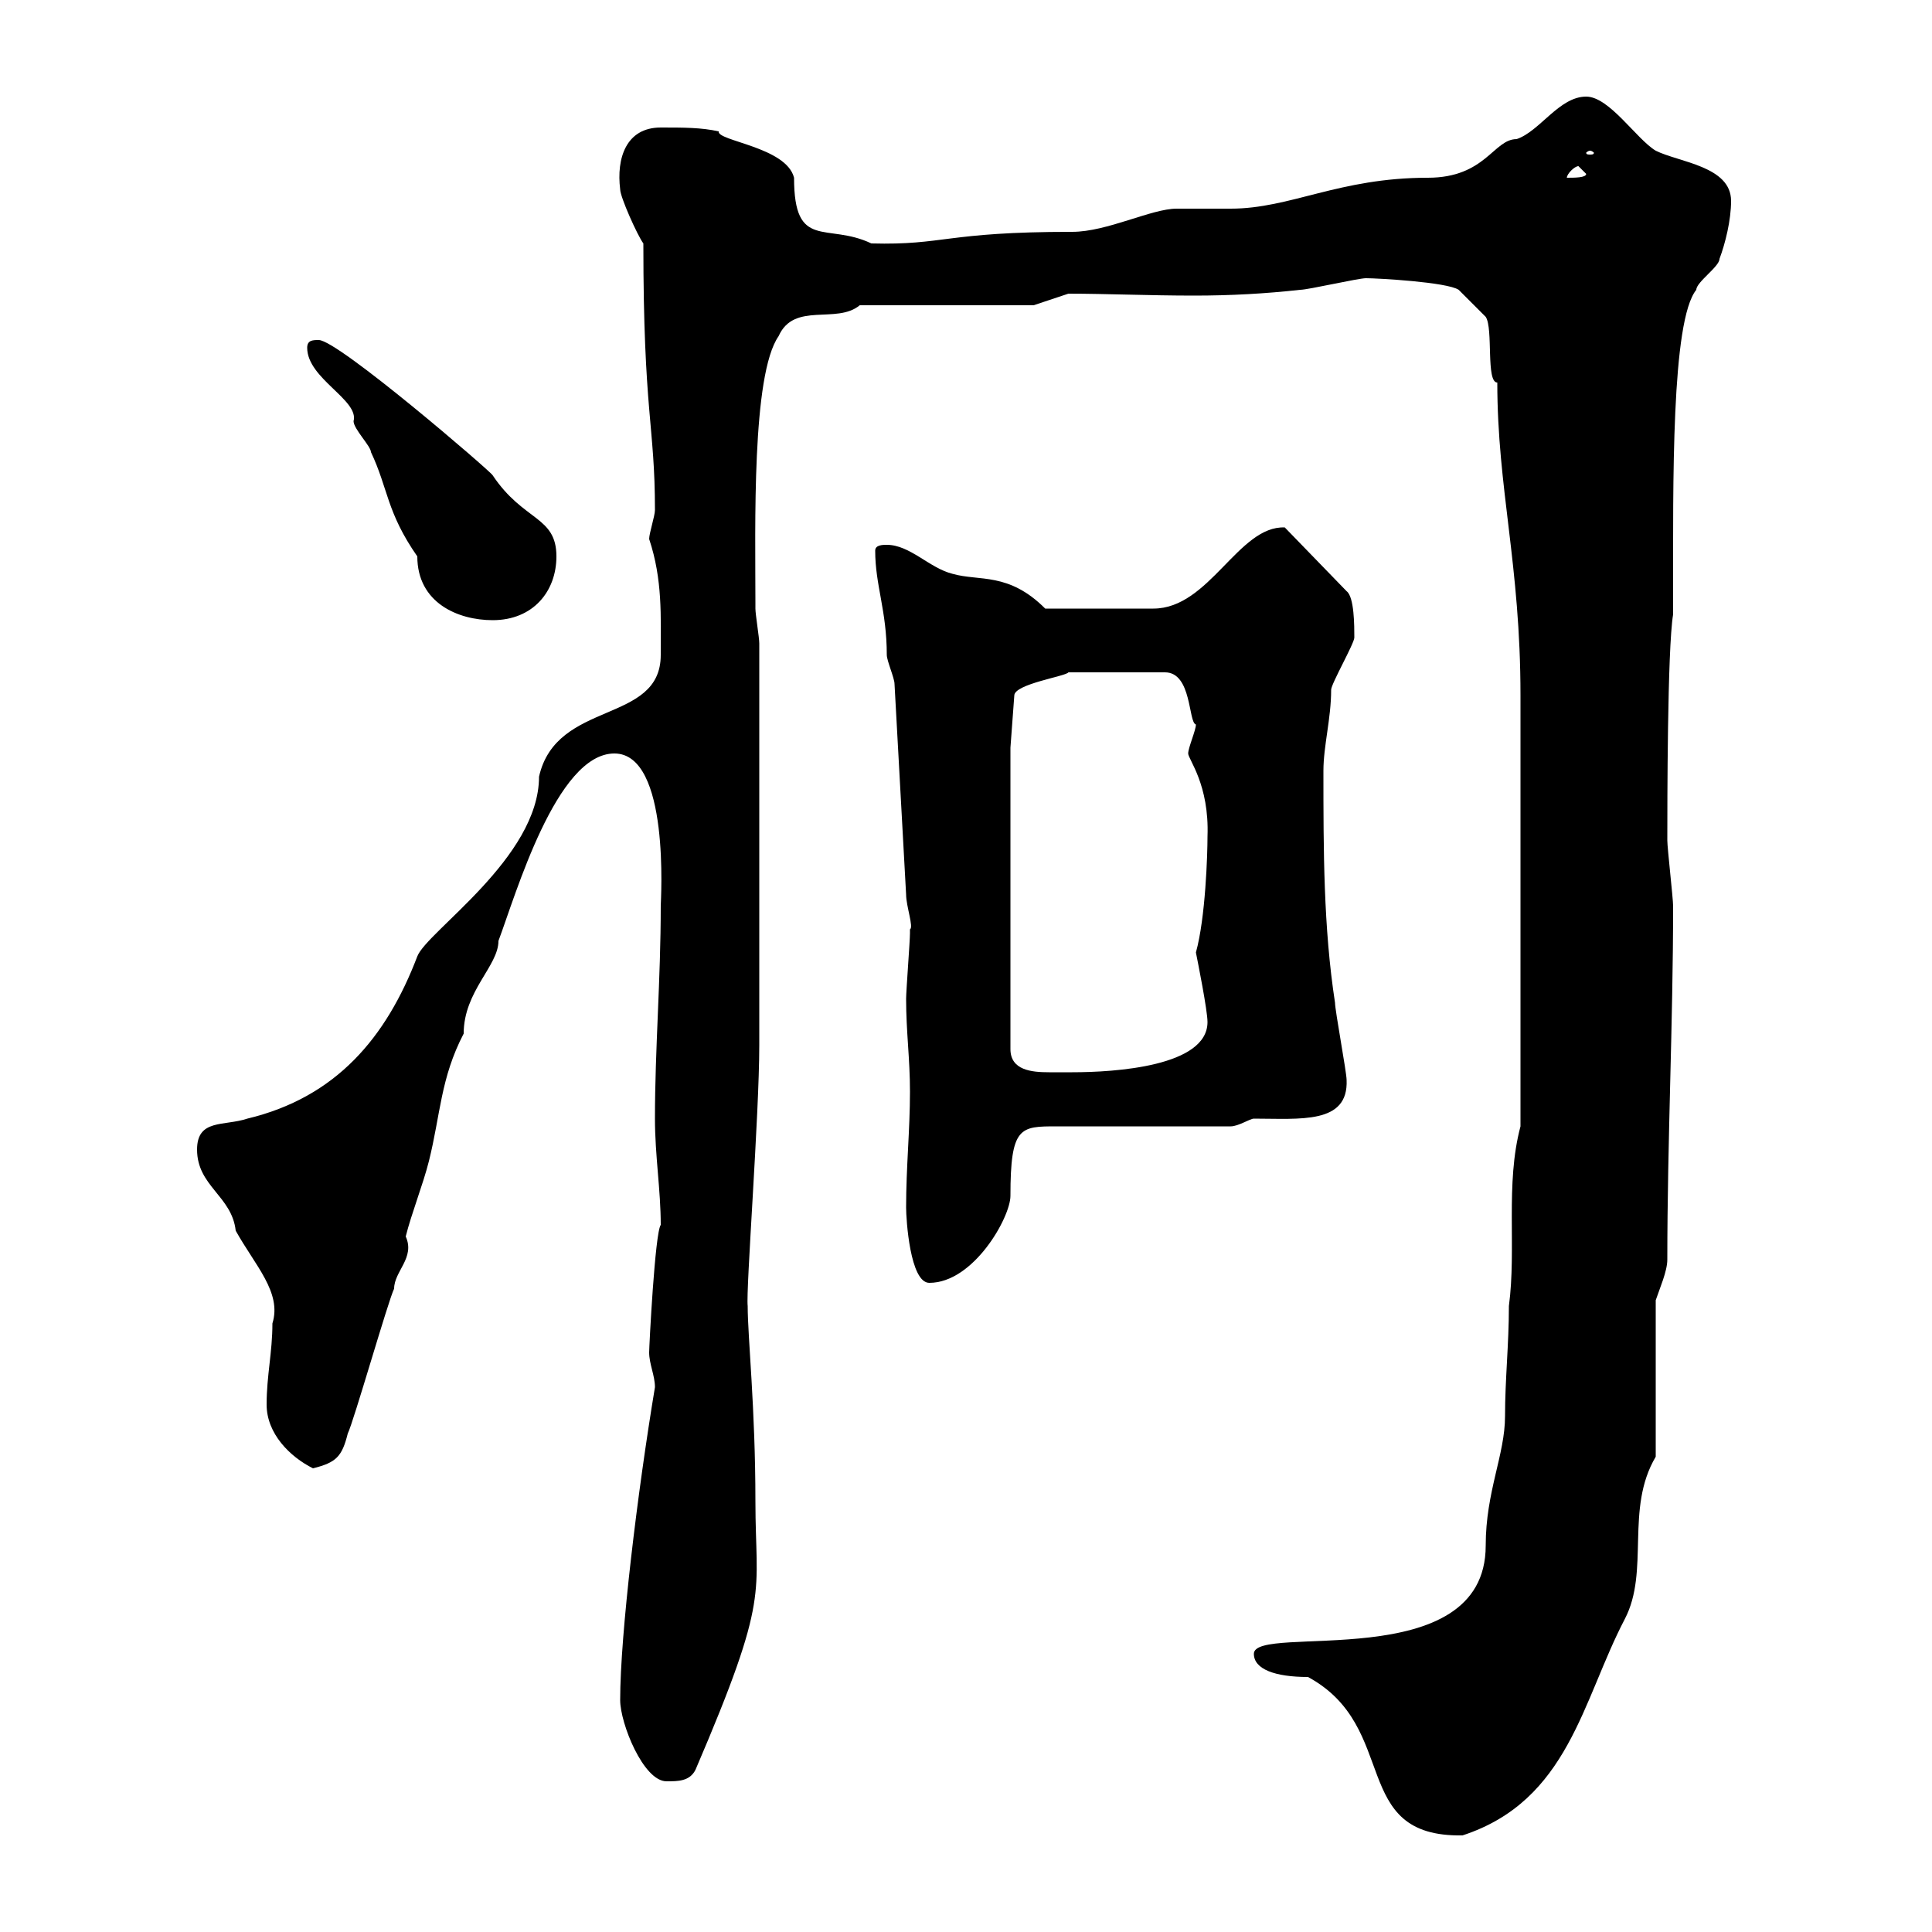 <svg xmlns="http://www.w3.org/2000/svg" xmlns:xlink="http://www.w3.org/1999/xlink" width="300" height="300"><path d="M194.70 256.80C194.70 259.20 198 260.40 203.10 260.40C217.50 268.20 209.40 285.30 227.10 285C243.60 279.60 245.70 264 252.30 251.40C256.20 243.90 252.30 234.30 257.10 226.20L257.10 201.90C257.70 200.10 258.90 197.40 258.90 195.60C258.90 177.30 259.80 158.70 259.80 140.70C259.80 139.50 258.90 131.70 258.90 130.50C258.90 125.10 258.90 100.80 259.80 95.40L259.80 92.70C259.80 75 259.50 49.80 263.40 45C263.40 43.80 267 41.40 267 40.20C267.90 37.80 268.80 34.20 268.80 31.20C268.80 25.80 260.70 25.20 257.10 23.40C254.10 21.60 249.90 15 246.30 15C242.10 15 239.10 20.40 235.50 21.60C231.90 21.60 230.70 27.60 221.70 27.60C207.90 27.60 200.40 32.40 191.10 32.40C190.50 32.40 183.90 32.40 182.70 32.40C178.80 32.40 171.90 36 166.50 36C146.70 36 146.70 38.10 135.30 37.80C128.40 34.50 123.30 39 123.30 27.60C122.10 22.80 111.30 21.90 111.60 20.40C108.90 19.80 106.20 19.80 102.60 19.80C97.20 19.80 95.70 24.60 96.30 29.40C96.30 30.60 99 36.60 99.90 37.80C99.90 64.20 101.70 66 101.70 79.20C101.70 80.10 100.80 82.80 100.80 83.70C102.90 90 102.60 95.70 102.60 101.70C102.60 112.50 86.40 108.60 83.70 120.60C83.70 133.20 66.30 144.60 64.80 148.50C60 161.10 52.20 170.40 38.40 173.70C34.80 174.90 30.60 173.70 30.60 178.50C30.60 184.20 36 185.70 36.60 191.10C39.60 196.50 43.80 200.70 42.30 205.50C42.30 210 41.40 213.60 41.40 218.10C41.40 222.60 45 226.20 48.60 228C52.20 227.10 53.10 226.20 54 222.60C54.90 220.80 60.30 201.90 61.20 200.10C61.20 197.40 64.50 195.30 63 192C63.90 188.40 65.70 183.90 66.60 180.30C68.40 173.10 68.40 167.40 72 160.50C72 153.90 77.40 150 77.40 146.10C80.10 138.90 86.40 117 95.40 117C104.10 117 102.60 139.80 102.60 140.70C102.60 152.10 101.70 162.90 101.70 173.70C101.70 179.40 102.60 184.80 102.60 190.20C101.70 191.40 100.80 209.10 100.80 210C100.80 211.80 101.70 213.60 101.70 215.40C99 231.60 96.30 253.80 96.30 264C96.30 267.60 99.90 276.60 103.50 276.60C105.30 276.60 107.10 276.60 108 274.80C119.70 247.50 117.30 247.80 117.30 233.10C117.30 218.70 116.10 207.60 116.10 202.80C115.80 200.40 117.90 173.10 117.90 162.30L117.90 99.90C117.90 99 117.30 95.40 117.30 94.50C117.30 93.60 117.30 93.60 117.30 93.60C117.30 81.90 116.70 58.20 120.90 52.20C123.30 46.80 129.90 50.40 133.50 47.40L160.50 47.40L165.90 45.60C171.60 45.60 178.50 45.90 185.40 45.90C191.10 45.90 196.50 45.60 201.90 45C203.10 45 210.90 43.20 212.10 43.20C213.90 43.20 224.70 43.80 226.50 45C227.10 45.60 230.10 48.60 230.70 49.20C231.90 51 230.70 59.40 232.50 59.40C232.50 75.90 236.10 87.60 236.10 108L236.10 174.90C233.70 183.90 235.50 193.80 234.30 202.80C234.30 208.80 233.70 214.20 233.70 219.90C233.70 225.90 230.70 231.60 230.70 240C230.70 260.40 194.70 252 194.70 256.80ZM140.70 187.50C140.70 189.30 141.30 199.20 144.30 199.20C151.20 199.20 156.90 189 156.90 185.70C156.90 174.90 158.40 174.90 164.10 174.90L191.10 174.90C192.30 174.90 194.10 173.70 194.70 173.70C201.90 173.70 209.40 174.60 209.10 167.70C209.10 166.50 207.30 156.90 207.30 155.70C205.50 144 205.50 132 205.50 119.70C205.50 115.80 206.70 111.60 206.70 107.10C206.70 106.20 210.30 99.90 210.30 99C210.30 97.20 210.30 92.70 209.10 91.80L199.50 81.90C192.30 81.60 187.80 94.50 179.10 94.50L162.30 94.50C156.60 88.80 152.10 90.30 147.90 89.10C144.30 88.20 141.30 84.60 137.70 84.60C137.10 84.60 135.90 84.60 135.90 85.50C135.90 90.90 137.70 94.80 137.70 101.70C137.70 102.60 138.90 105.30 138.90 106.20L140.70 138.90C140.70 140.70 141.90 144 141.30 144.30C141.30 144.30 141.30 144.90 141.30 144.90C141.30 146.10 140.70 153.90 140.70 155.10C140.70 160.20 141.30 164.40 141.30 169.50C141.30 175.50 140.70 181.20 140.70 187.50ZM156.90 116.10L157.50 108C157.50 106.20 165.60 105 165.90 104.40L180.90 104.40C185.10 104.40 184.50 112.20 185.70 112.50C185.70 113.40 184.50 116.10 184.50 117C184.50 117.90 187.80 121.80 187.50 129.90C187.50 132.60 187.20 142.50 185.70 147.90C186 149.40 187.50 156.90 187.50 158.70C187.50 165.60 173.10 166.50 166.50 166.50C165.90 166.50 164.40 166.50 162.90 166.50C160.20 166.50 156.90 166.20 156.90 162.90ZM47.70 54C47.70 58.80 55.80 62.10 54.90 65.40C54.90 66.60 57.60 69.30 57.60 70.20C60.30 75.90 60 79.50 64.80 86.40C64.80 93.60 71.10 96.30 76.50 96.30C82.80 96.30 86.40 91.80 86.40 86.40C86.40 80.10 81.30 81 76.50 73.80C76.20 73.20 52.50 52.80 49.50 52.80C48.60 52.80 47.70 52.80 47.70 54ZM245.10 25.80C245.10 25.80 246.30 27 246.30 27C246.30 27.60 244.50 27.60 243.30 27.60C243.30 27 244.50 25.80 245.10 25.80ZM246.90 23.40C247.20 23.40 247.50 23.70 247.50 23.70C247.50 24 247.20 24 246.90 24C246.60 24 246.30 24 246.30 23.70C246.30 23.70 246.60 23.40 246.90 23.40Z"/></svg>